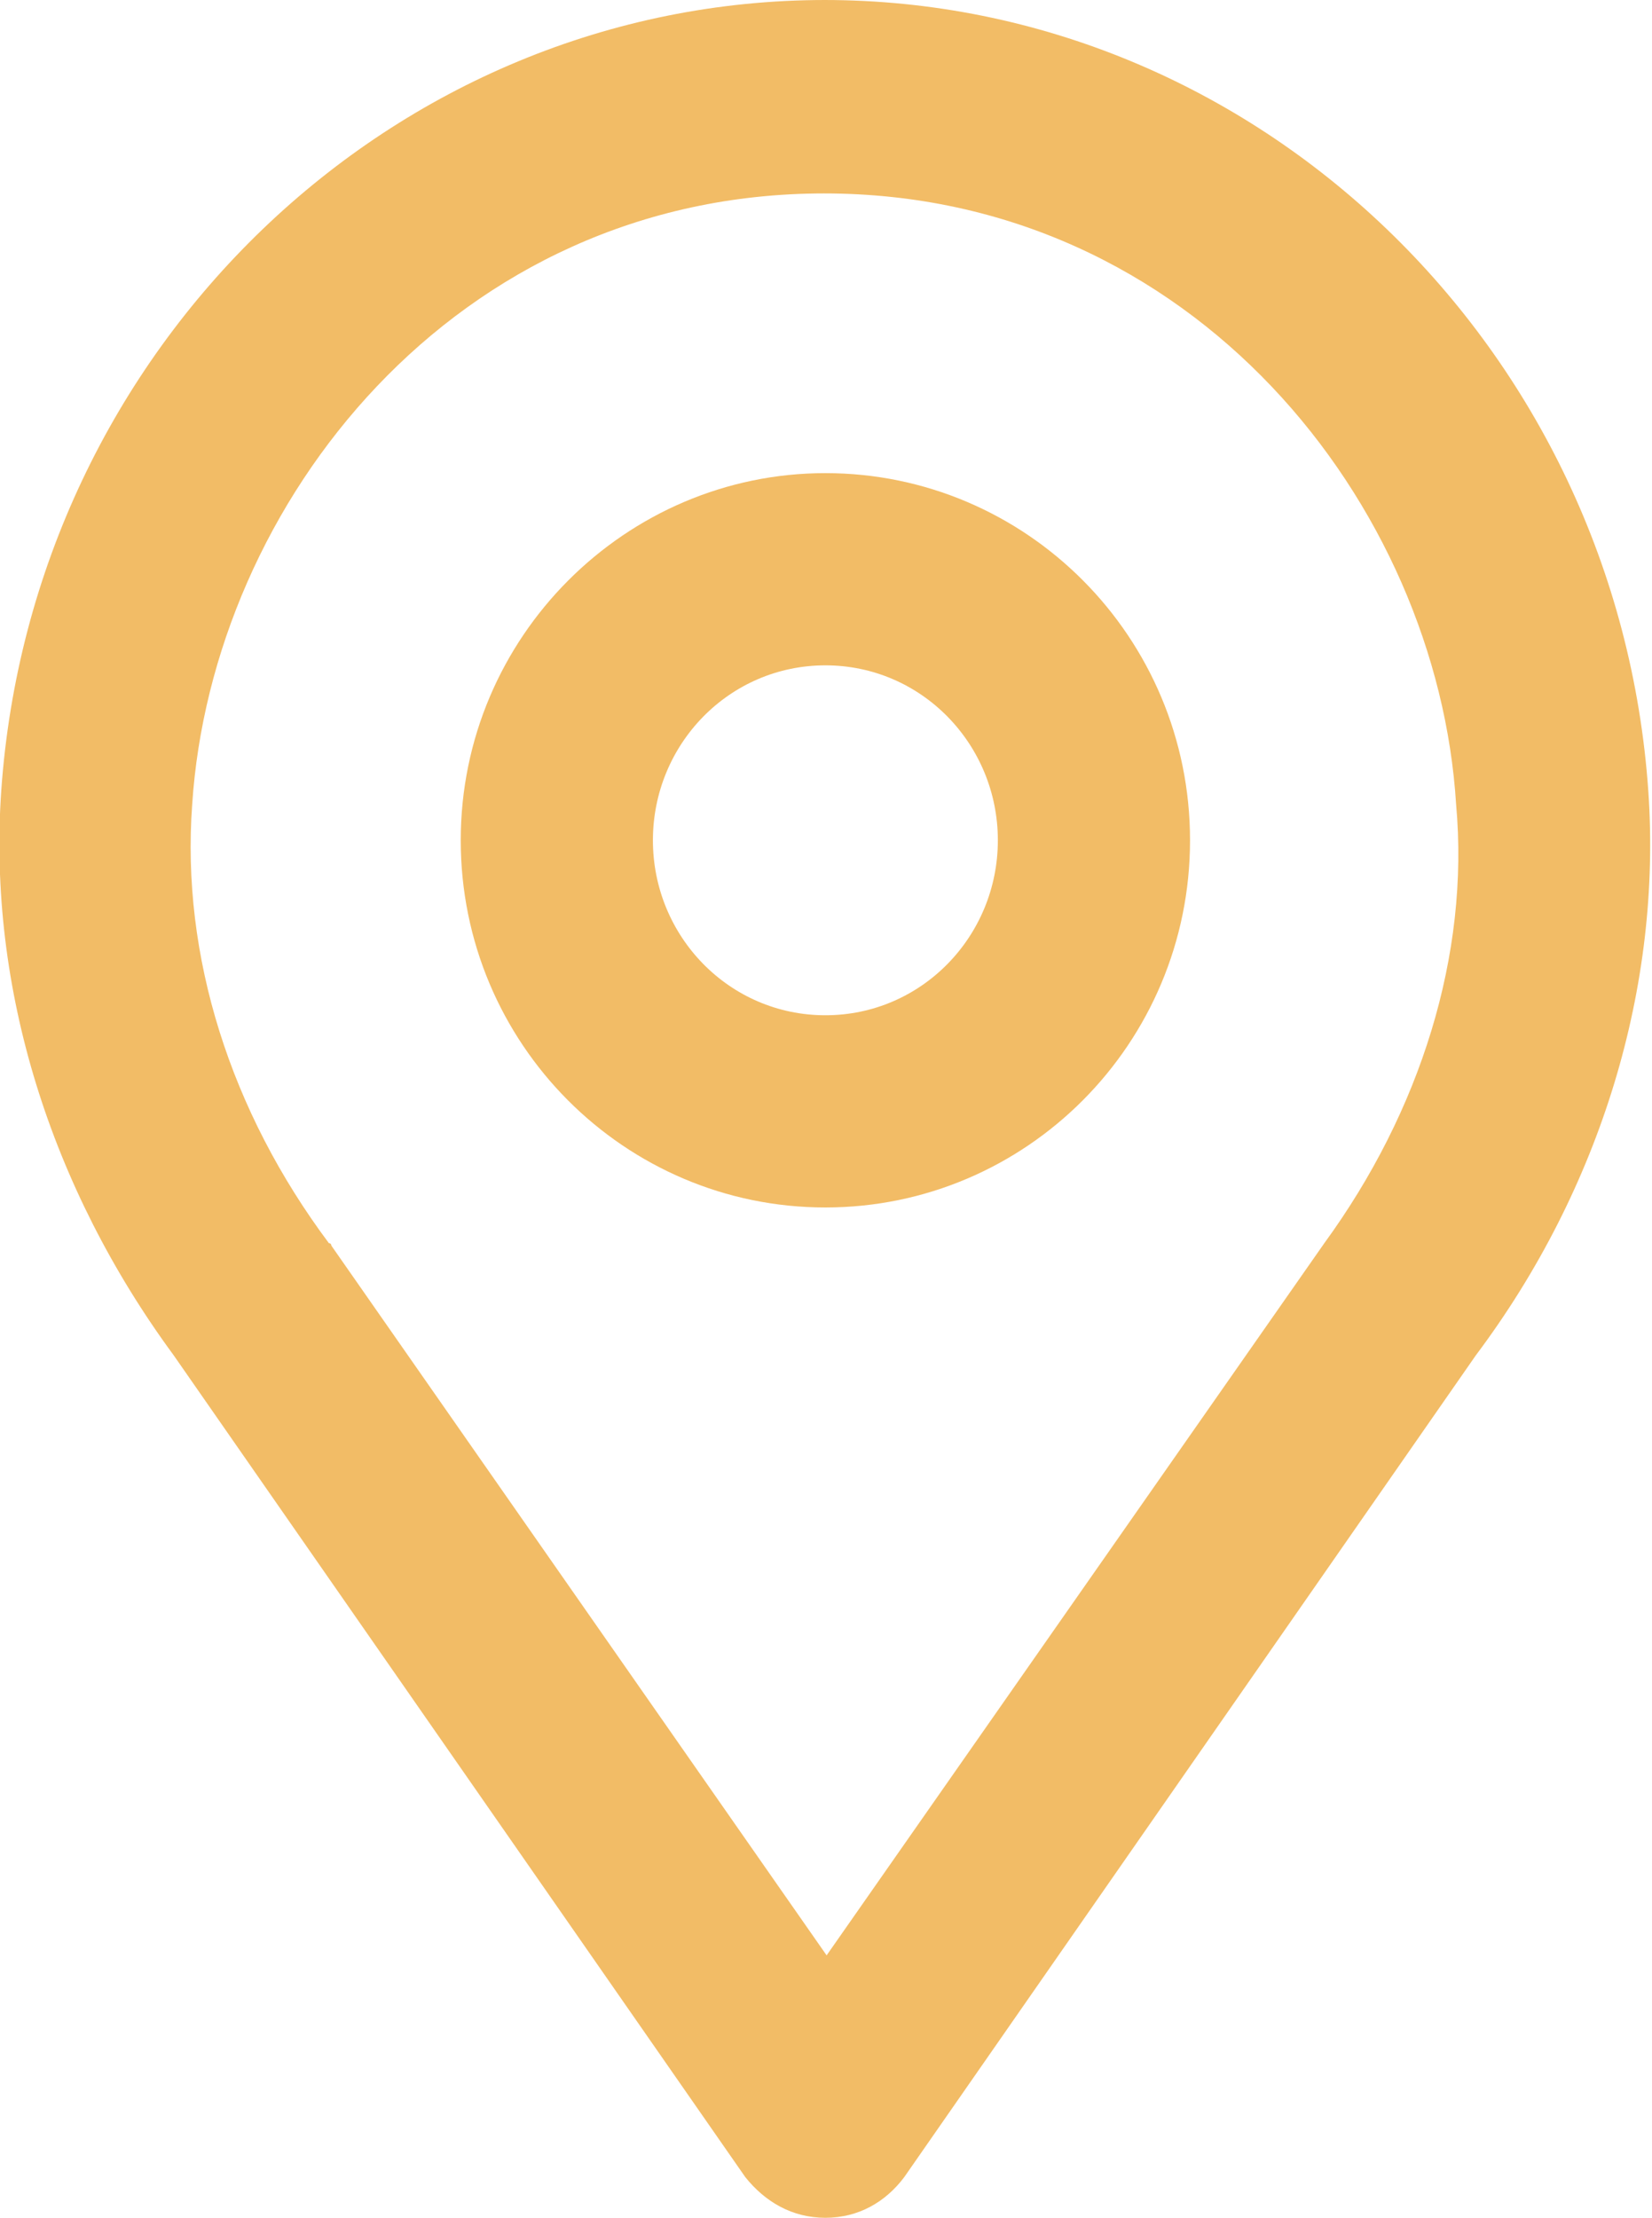<?xml version="1.0" encoding="UTF-8"?><svg id="_Слой_2" xmlns="http://www.w3.org/2000/svg" viewBox="0 0 13.41 18"><defs><style>.cls-1{fill:#f2bc66;}</style></defs><g id="_Слой_1-2"><path class="cls-1" d="m6.7,8.24c-.78,0-1.4-.64-1.4-1.42s.62-1.42,1.4-1.42,1.4.64,1.4,1.42-.62,1.42-1.4,1.42m0-4.4c-1.62,0-2.96,1.33-2.96,2.98s1.33,2.98,2.96,2.98,2.96-1.33,2.96-2.98-1.33-2.98-2.96-2.98Z"/><path class="cls-1" d="m10.75,10.09s-.02,0,0,0l-4.04,5.78-4.02-5.76s0-.02-.02-.02c-.8-1.07-1.2-2.33-1.11-3.56.16-2.44,2.13-4.96,5.13-4.96s4.98,2.53,5.13,4.96c.11,1.22-.29,2.49-1.07,3.56ZM6.7,0C3.19,0,.26,2.82.01,6.42c-.11,1.6.4,3.22,1.4,4.58l4.64,6.67c.16.2.38.33.65.33s.49-.13.64-.33l4.64-6.67c1.02-1.36,1.51-3,1.4-4.58-.25-3.6-3.18-6.42-6.69-6.42Z"/></g></svg>